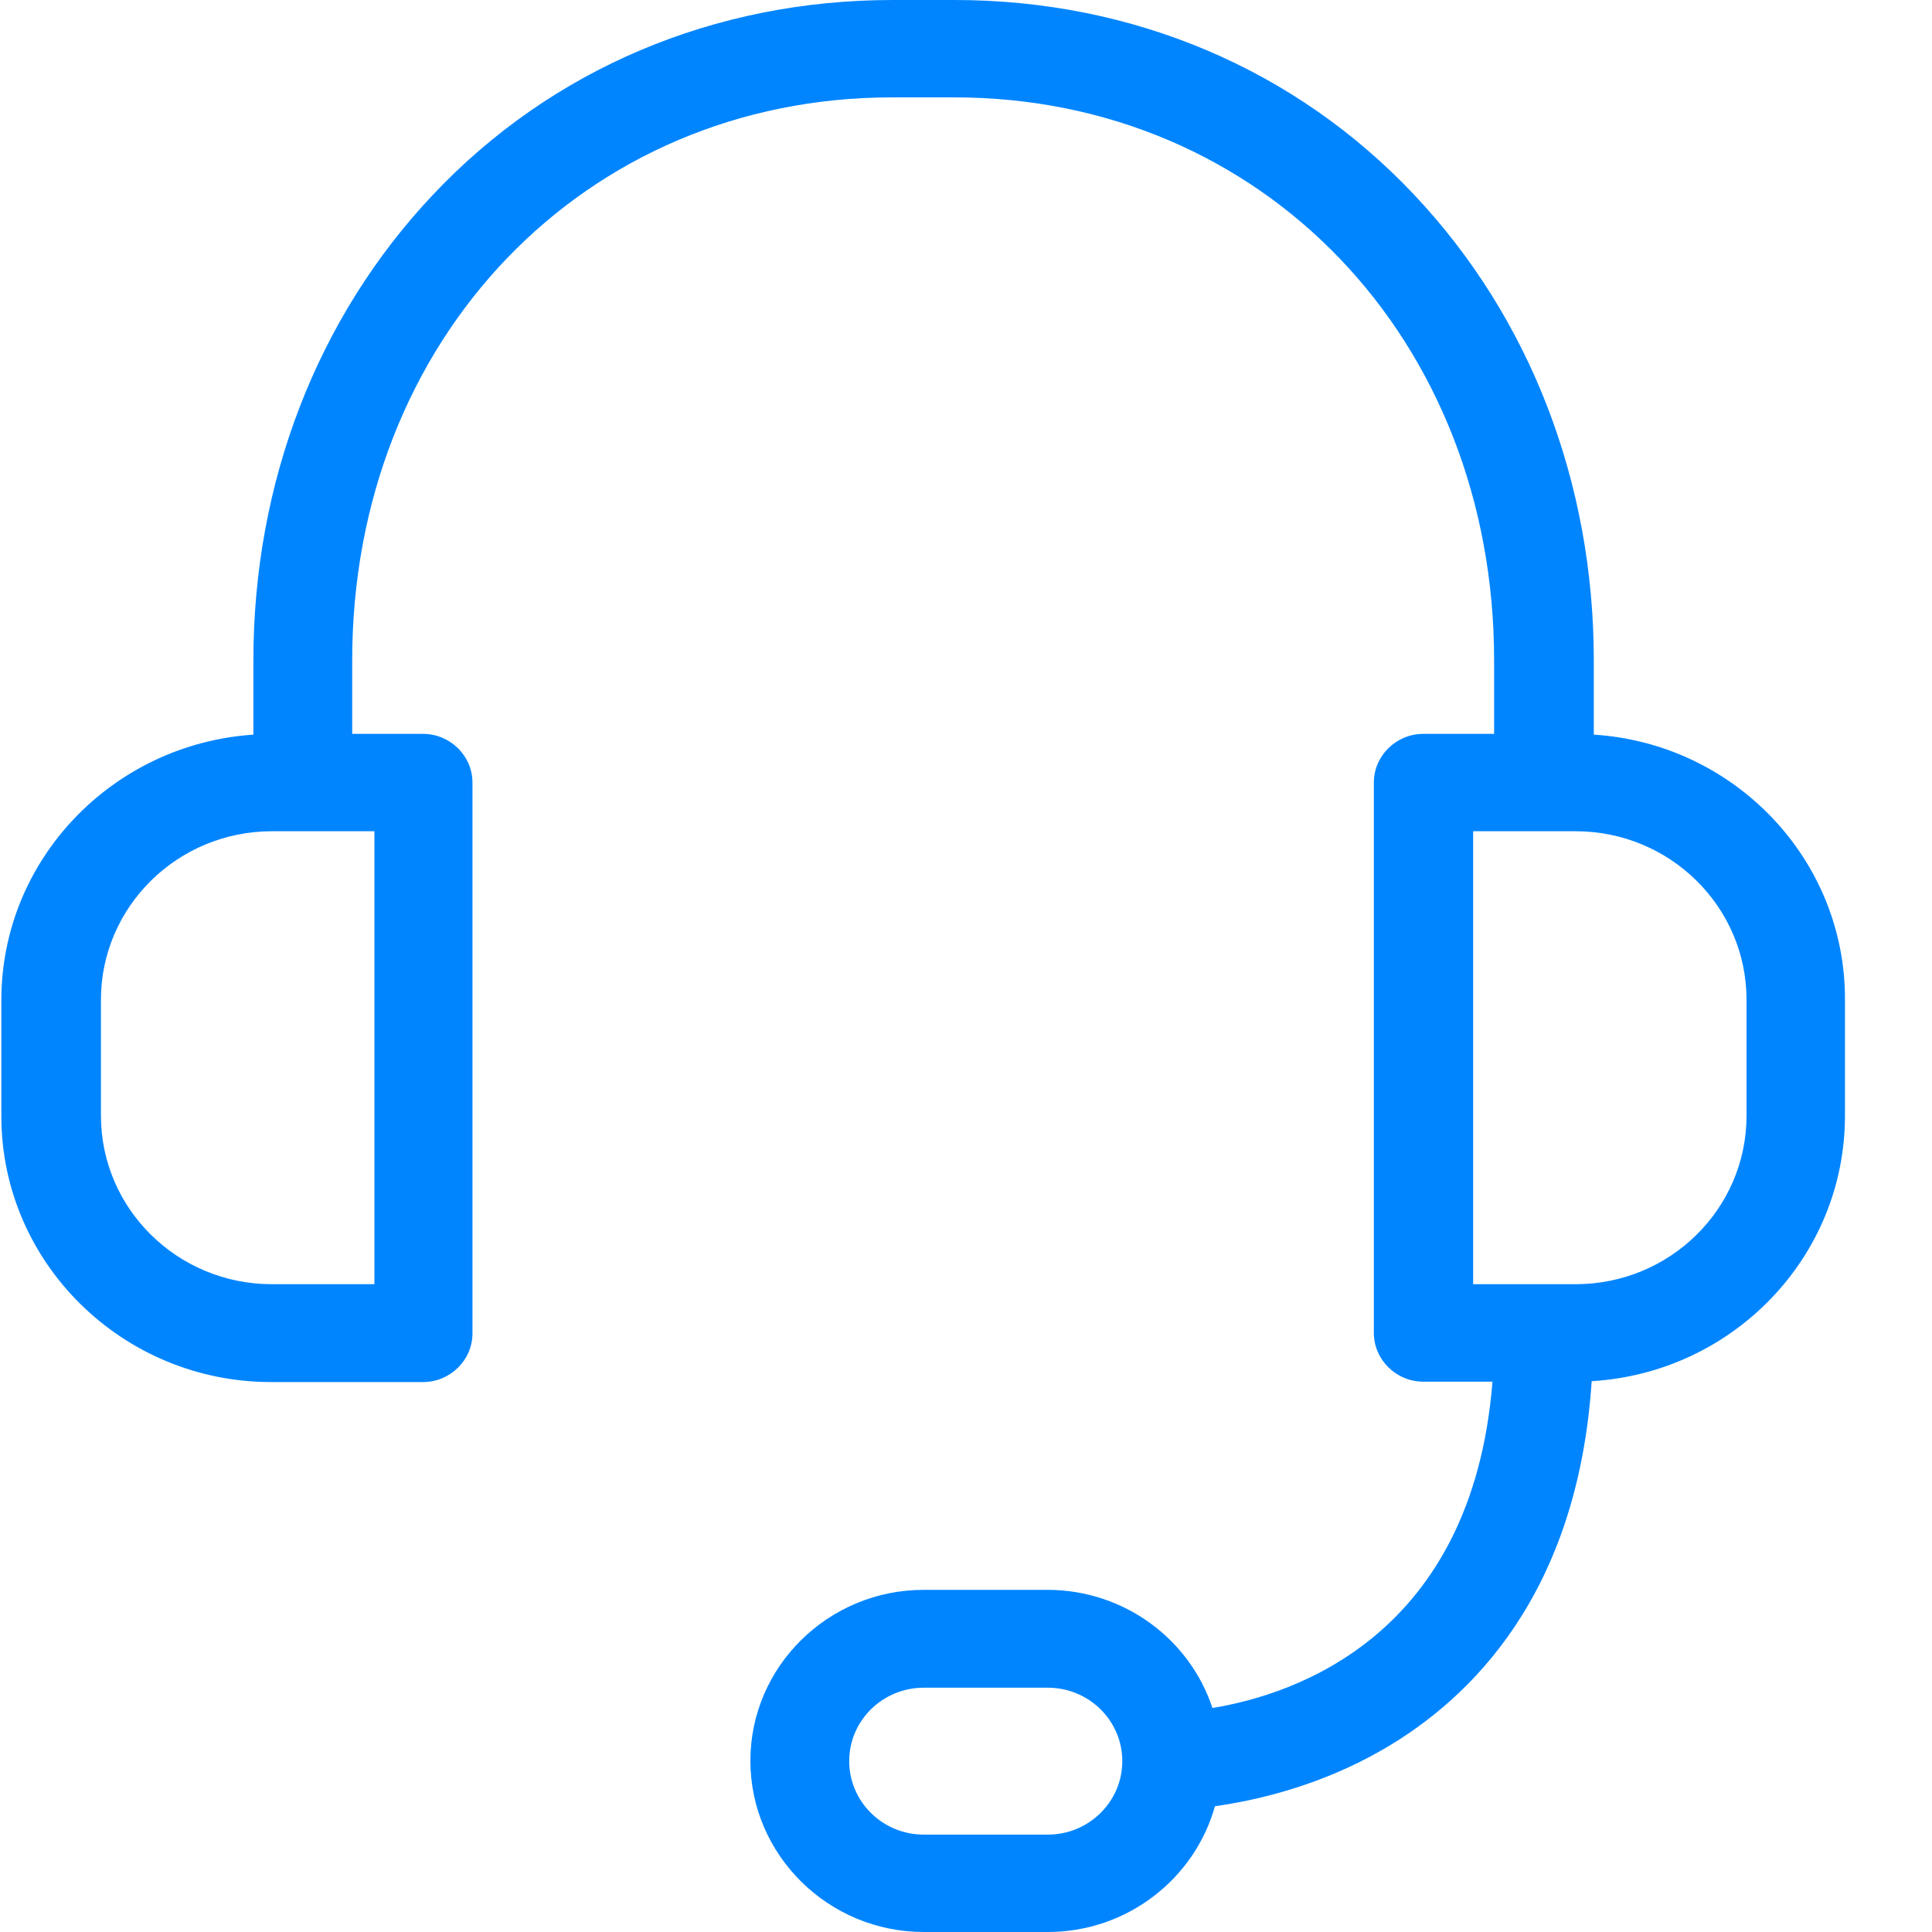 <svg width="20" height="20" viewBox="0 0 20 20" fill="none" xmlns="http://www.w3.org/2000/svg">
<path d="M16.499 7.605V6.836C16.499 4.996 15.838 3.286 14.64 2.017C13.412 0.714 11.724 0 9.883 0H9.239C7.397 0 5.709 0.714 4.481 2.017C3.283 3.286 2.623 4.996 2.623 6.836V7.605C1.169 7.702 0.014 8.895 0.014 10.353V11.555C0.014 13.071 1.267 14.307 2.806 14.307H4.379C4.66 14.307 4.891 14.08 4.891 13.803V8.101C4.891 7.824 4.66 7.597 4.379 7.597H3.646V6.836C3.646 3.513 6.05 1.008 9.235 1.008H9.878C13.067 1.008 15.467 3.513 15.467 6.836V7.597H14.734C14.453 7.597 14.222 7.824 14.222 8.101V13.798C14.222 14.076 14.453 14.303 14.734 14.303H15.45C15.241 16.933 13.404 17.542 12.551 17.681C12.317 16.971 11.639 16.458 10.842 16.458H9.563C8.574 16.458 7.768 17.252 7.768 18.227C7.768 19.202 8.574 20 9.563 20H10.846C11.673 20 12.368 19.445 12.577 18.698C12.995 18.639 13.655 18.492 14.312 18.113C15.237 17.58 16.332 16.492 16.477 14.298C17.94 14.21 19.099 13.013 19.099 11.55V10.349C19.104 8.895 17.953 7.697 16.499 7.605ZM3.876 13.294H2.814C1.838 13.294 1.045 12.513 1.045 11.55V10.349C1.045 9.387 1.838 8.605 2.814 8.605H3.876V13.294ZM10.846 18.992H9.563C9.137 18.992 8.791 18.651 8.791 18.231C8.791 17.811 9.137 17.471 9.563 17.471H10.846C11.272 17.471 11.618 17.811 11.618 18.231C11.618 18.651 11.272 18.992 10.846 18.992ZM18.08 11.55C18.08 12.513 17.288 13.294 16.311 13.294H15.25V8.605H16.311C17.288 8.605 18.08 9.387 18.08 10.349V11.55Z" fill="#0085FF"/>
</svg>
